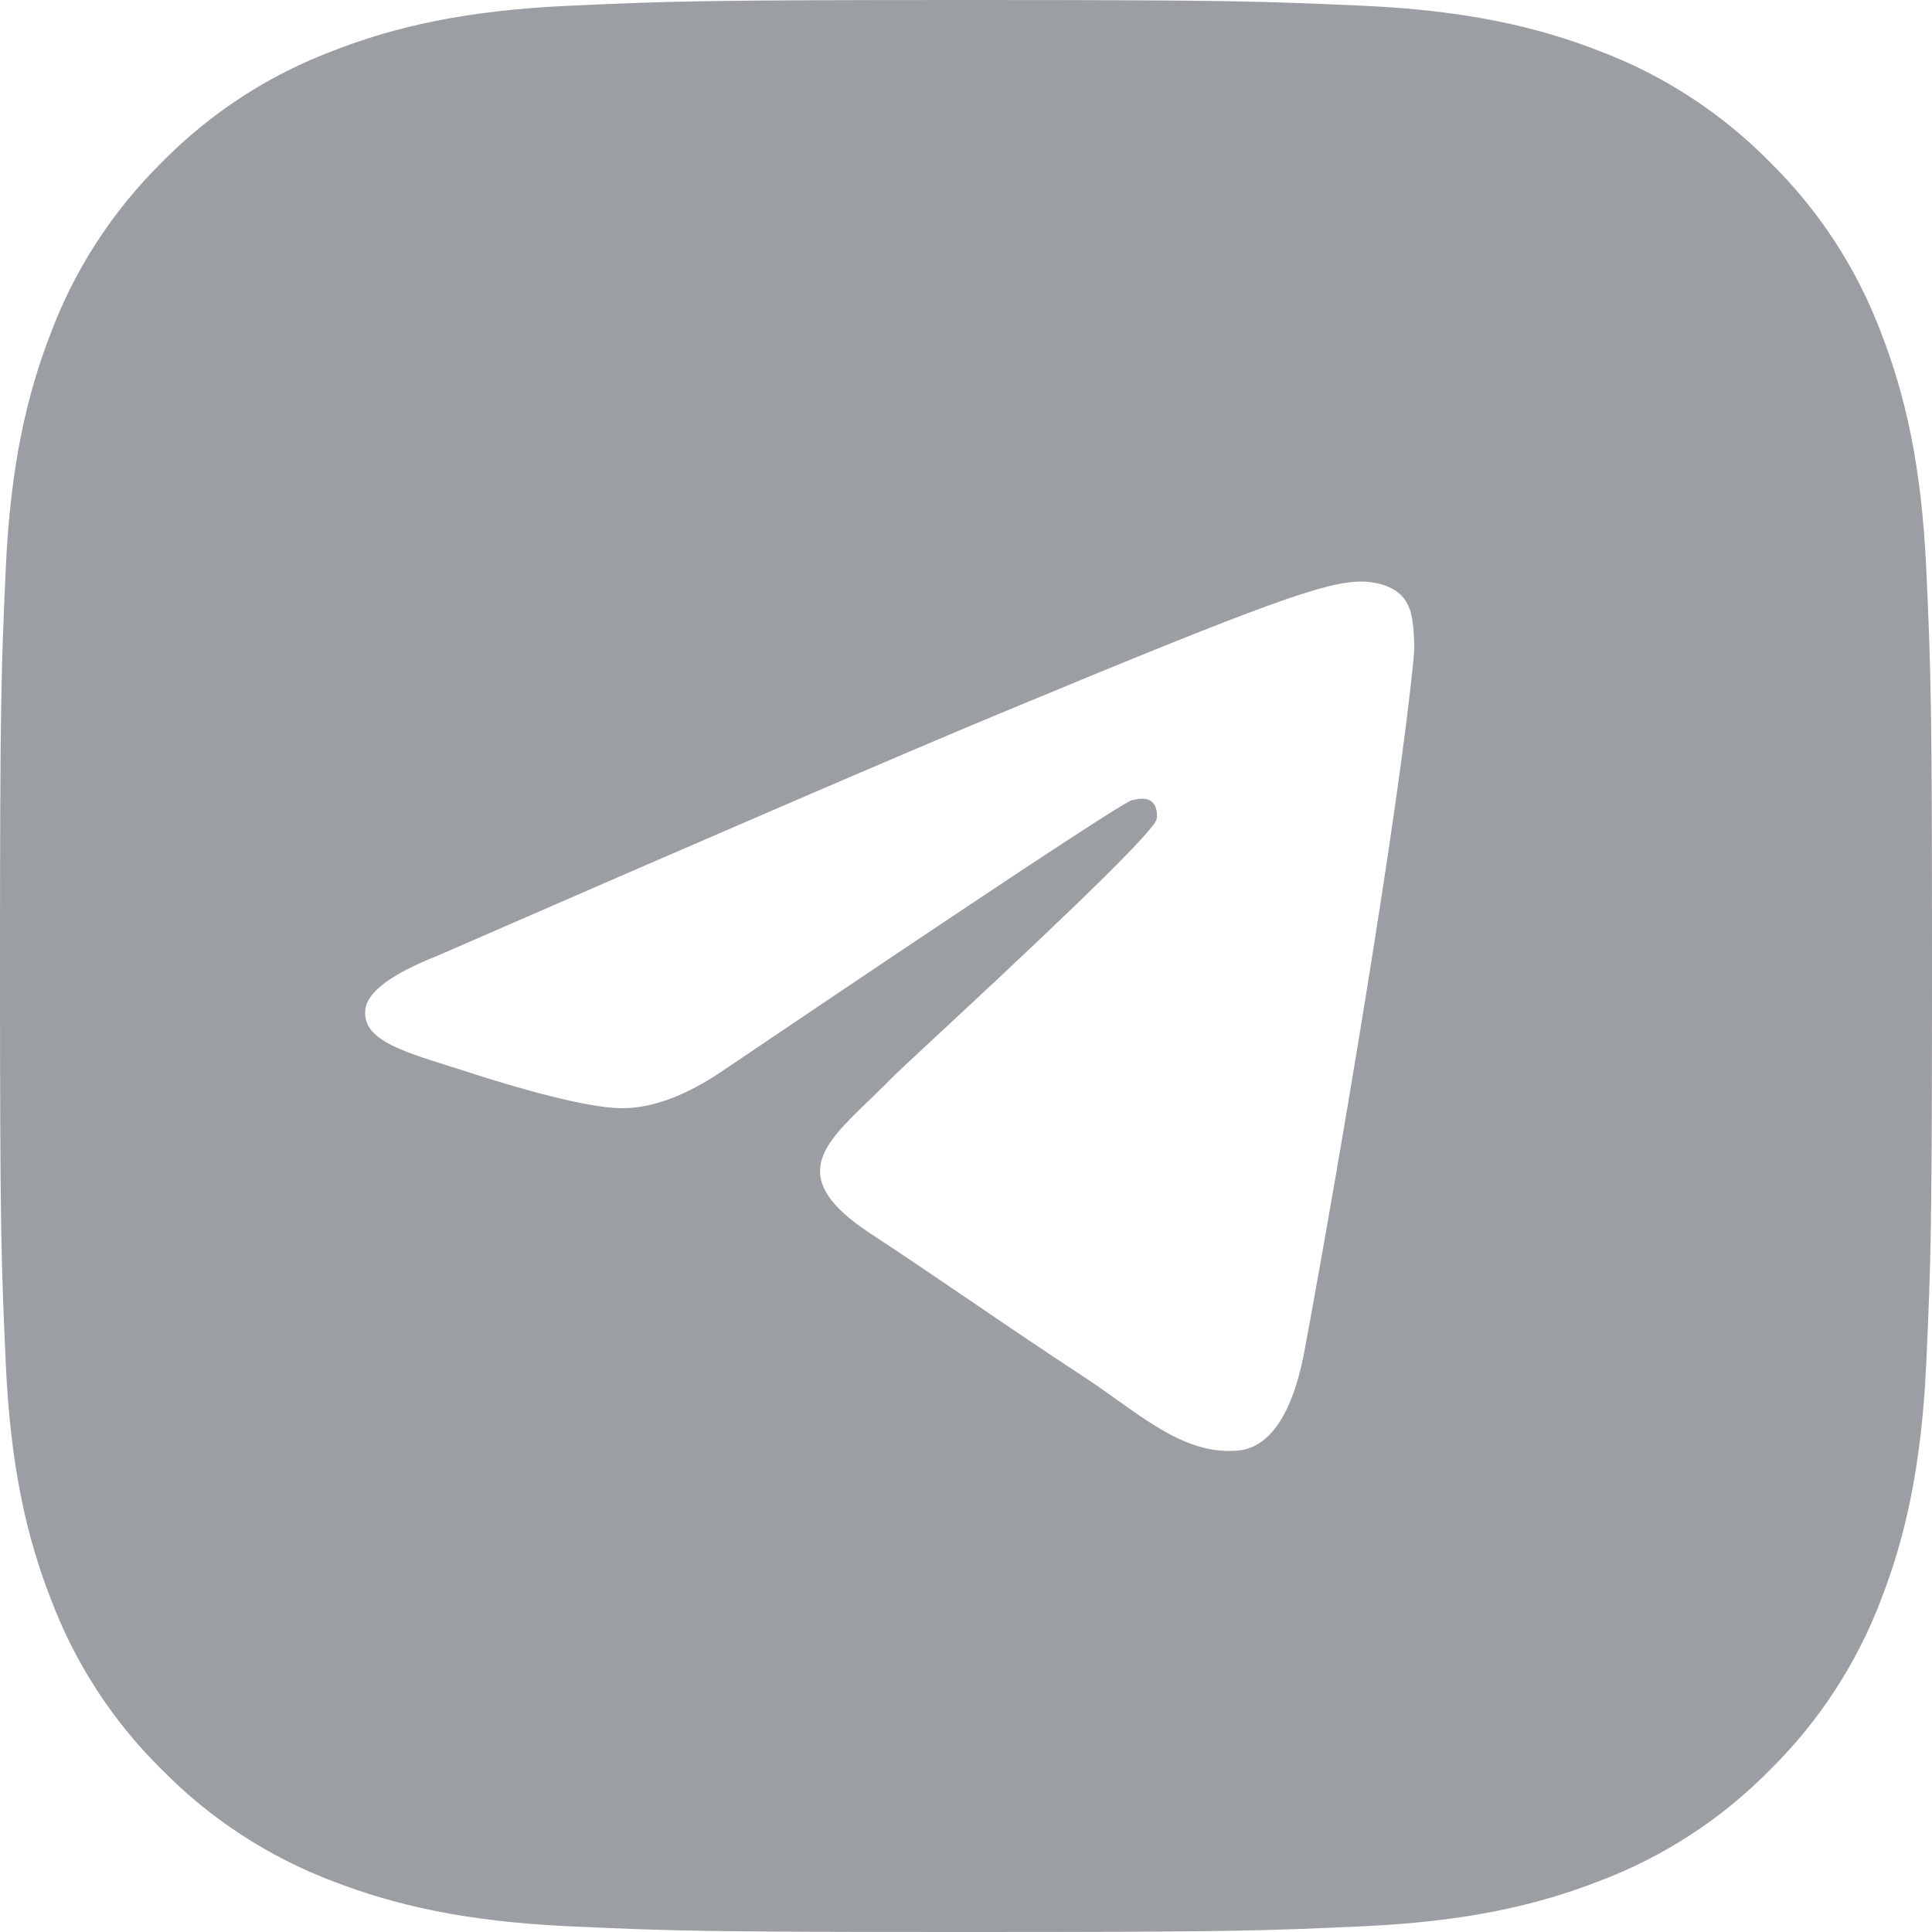 <?xml version="1.0" encoding="UTF-8"?> <svg xmlns="http://www.w3.org/2000/svg" width="15" height="15" viewBox="0 0 15 15" fill="none"> <path opacity="0.5" fill-rule="evenodd" clip-rule="evenodd" d="M15 7.5C15 9.537 14.992 9.792 14.955 10.592C14.918 11.39 14.791 11.936 14.607 12.413C14.418 12.913 14.123 13.366 13.742 13.741C13.367 14.123 12.913 14.418 12.413 14.606C11.936 14.791 11.39 14.918 10.592 14.955C9.792 14.992 9.537 15 7.5 15C5.463 15 5.208 14.992 4.408 14.955C3.61 14.918 3.064 14.791 2.587 14.607C2.087 14.418 1.634 14.123 1.259 13.742C0.877 13.367 0.582 12.913 0.394 12.413C0.208 11.936 0.082 11.39 0.045 10.592C0.009 9.792 0 9.537 0 7.5C0 5.463 0.009 5.208 0.045 4.409C0.082 3.61 0.209 3.064 0.394 2.587C0.582 2.087 0.877 1.634 1.258 1.259C1.633 0.877 2.087 0.582 2.587 0.394C3.064 0.208 3.61 0.082 4.408 0.045C5.208 0.009 5.463 0 7.5 0C9.537 0 9.792 0.009 10.591 0.045C11.39 0.082 11.936 0.209 12.413 0.394C12.913 0.582 13.366 0.877 13.741 1.258C14.123 1.633 14.418 2.087 14.606 2.587C14.791 3.064 14.918 3.61 14.955 4.408C14.992 5.208 15 5.463 15 7.5ZM3.395 7.421C5.581 6.468 7.039 5.84 7.769 5.537C9.852 4.671 10.284 4.52 10.566 4.515C10.629 4.514 10.767 4.529 10.857 4.602C10.933 4.664 10.954 4.747 10.964 4.805C10.974 4.864 10.986 4.997 10.976 5.101C10.864 6.287 10.375 9.164 10.127 10.493C10.021 11.055 9.815 11.243 9.614 11.262C9.269 11.293 8.99 11.094 8.679 10.873C8.598 10.815 8.514 10.755 8.426 10.697C8.081 10.471 7.815 10.29 7.548 10.108C7.304 9.942 7.059 9.775 6.752 9.573C6.115 9.153 6.382 8.896 6.737 8.553C6.795 8.497 6.855 8.44 6.914 8.379C6.94 8.351 7.068 8.232 7.249 8.064L7.249 8.064C7.83 7.524 8.952 6.481 8.98 6.36C8.985 6.34 8.989 6.266 8.945 6.227C8.902 6.188 8.837 6.202 8.79 6.212C8.724 6.227 7.669 6.924 5.627 8.303C5.327 8.509 5.056 8.609 4.813 8.604C4.546 8.598 4.03 8.452 3.647 8.328C3.591 8.31 3.536 8.292 3.483 8.276C3.094 8.153 2.808 8.063 2.837 7.835C2.854 7.7 3.04 7.562 3.395 7.421Z" fill="#393E46"></path> </svg> 